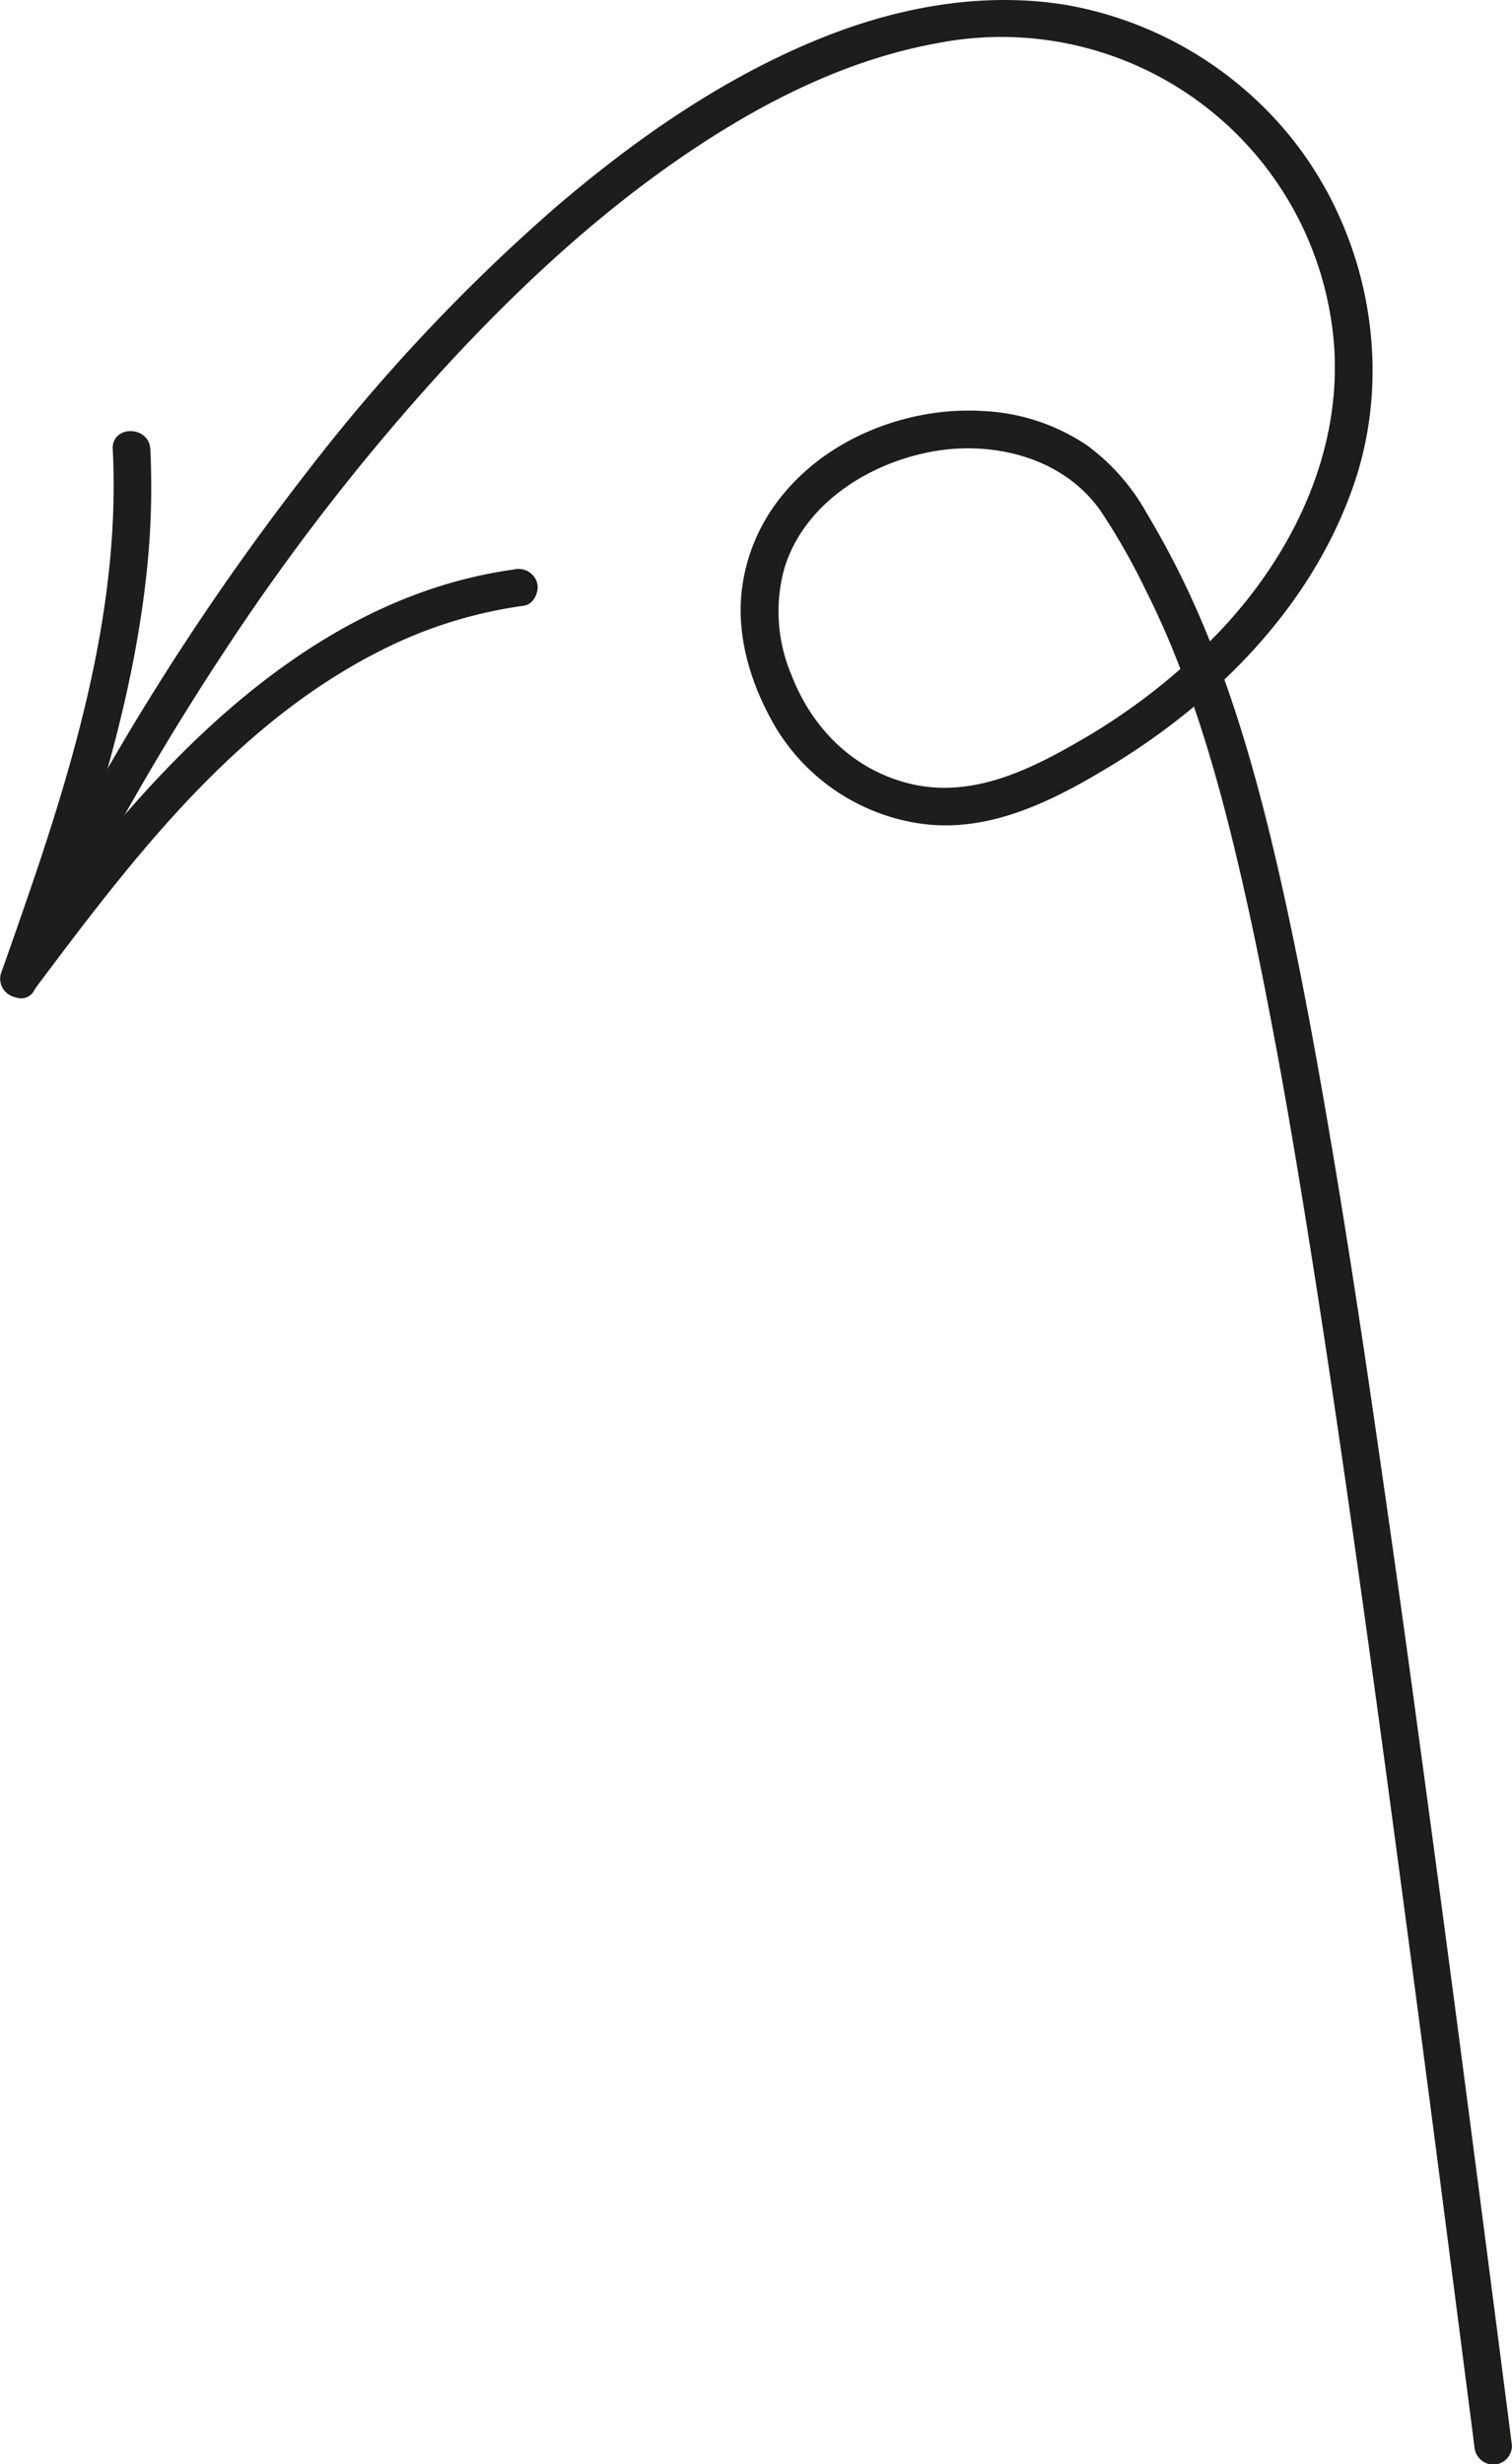 <svg id="Ebene_1" data-name="Ebene 1" xmlns="http://www.w3.org/2000/svg" viewBox="0 0 201.15 327.81"><defs><style>.cls-1{fill:#1d1d1b;}</style></defs><path class="cls-1" d="M201.14,325.31q-3.75-29.21-7.58-58.39-3.17-24-6.46-48-2.7-19.5-5.59-39c-1.55-10.32-3.17-20.63-4.94-30.91-1.4-8.16-2.89-16.31-4.57-24.41-1.32-6.34-2.75-12.65-4.41-18.91-1.33-5-2.81-9.95-4.54-14.83A132.19,132.19,0,0,0,158,78.48q-2.47-5.24-5.44-10.2a28.16,28.16,0,0,0-7.9-9,26.88,26.88,0,0,0-13.91-4.6c-9.65-.59-20.12,3.36-26.38,10.86A24.39,24.39,0,0,0,98.6,79.37c-.47,6,1.49,12,4.42,17.11a27,27,0,0,0,19.59,13.11c9.1,1.24,17.57-3.1,25.14-7.69C162,93.24,174.5,80.62,180.06,64.6c5.34-15.38,2.06-33.06-7.91-45.82A49.5,49.5,0,0,0,141.8.65c-11.41-1.85-23,.41-33.53,4.82-12.67,5.29-24,13.24-34.41,22.15A243.54,243.54,0,0,0,41,62.58,345,345,0,0,0,12.18,106Q5.87,117.29.36,129c-1.36,2.89,3,5.44,4.32,2.52A358.74,358.74,0,0,1,29.74,86.82a297.71,297.71,0,0,1,30-38.53c9.77-10.54,20.45-20.41,32.43-28.4,9.85-6.57,20.71-12,32.45-14.13A44.38,44.38,0,0,1,177,42c2.66,15.62-4.06,30.67-14.65,41.9a83,83,0,0,1-19,14.83c-7.24,4.18-15.09,7.8-23.53,5.19-7-2.15-12-7.52-14.57-14.23a21.57,21.57,0,0,1-.89-14.12c2.53-8.26,10.69-13.71,19.21-15.41,8.3-1.66,17.89.61,22.92,7.91a86.46,86.46,0,0,1,5.86,10.3q1.32,2.61,2.5,5.29c.2.45.4.91.59,1.37.05.11.1.22.14.33s-.24-.58-.06-.14l.31.73c.4,1,.78,1.94,1.16,2.92,1.68,4.4,3.14,8.88,4.45,13.41,1.62,5.61,3,11.27,4.28,17,1.61,7.18,3,14.4,4.35,21.64,1.67,9.13,3.18,18.29,4.62,27.46,1.81,11.45,3.49,22.91,5.13,34.39q3,21.11,5.82,42.26,3.47,25.86,6.81,51.75l3.69,28.6a2.57,2.57,0,0,0,2.5,2.5,2.51,2.51,0,0,0,2.5-2.5Z"/><path class="cls-1" d="M15,59.76c.94,18.75-3.82,37.07-9.67,54.72-1.68,5-3.44,10.06-5.22,15.08a2.49,2.49,0,0,0,1.45,2.95,2.55,2.55,0,0,0,3.12-1C18,113.74,32,95.21,52.64,85.58a59.88,59.88,0,0,1,17.06-5c1.34-.18,2.07-1.89,1.75-3.07a2.57,2.57,0,0,0-3.07-1.75c-23.06,3.18-41.28,19.6-55.45,37C8.59,118,4.48,123.47.36,129l4.57,1.93C11.28,113,17.59,94.8,19.55,75.76a105.52,105.52,0,0,0,.45-16c-.17-3.2-5.17-3.22-5,0Z"/></svg>
